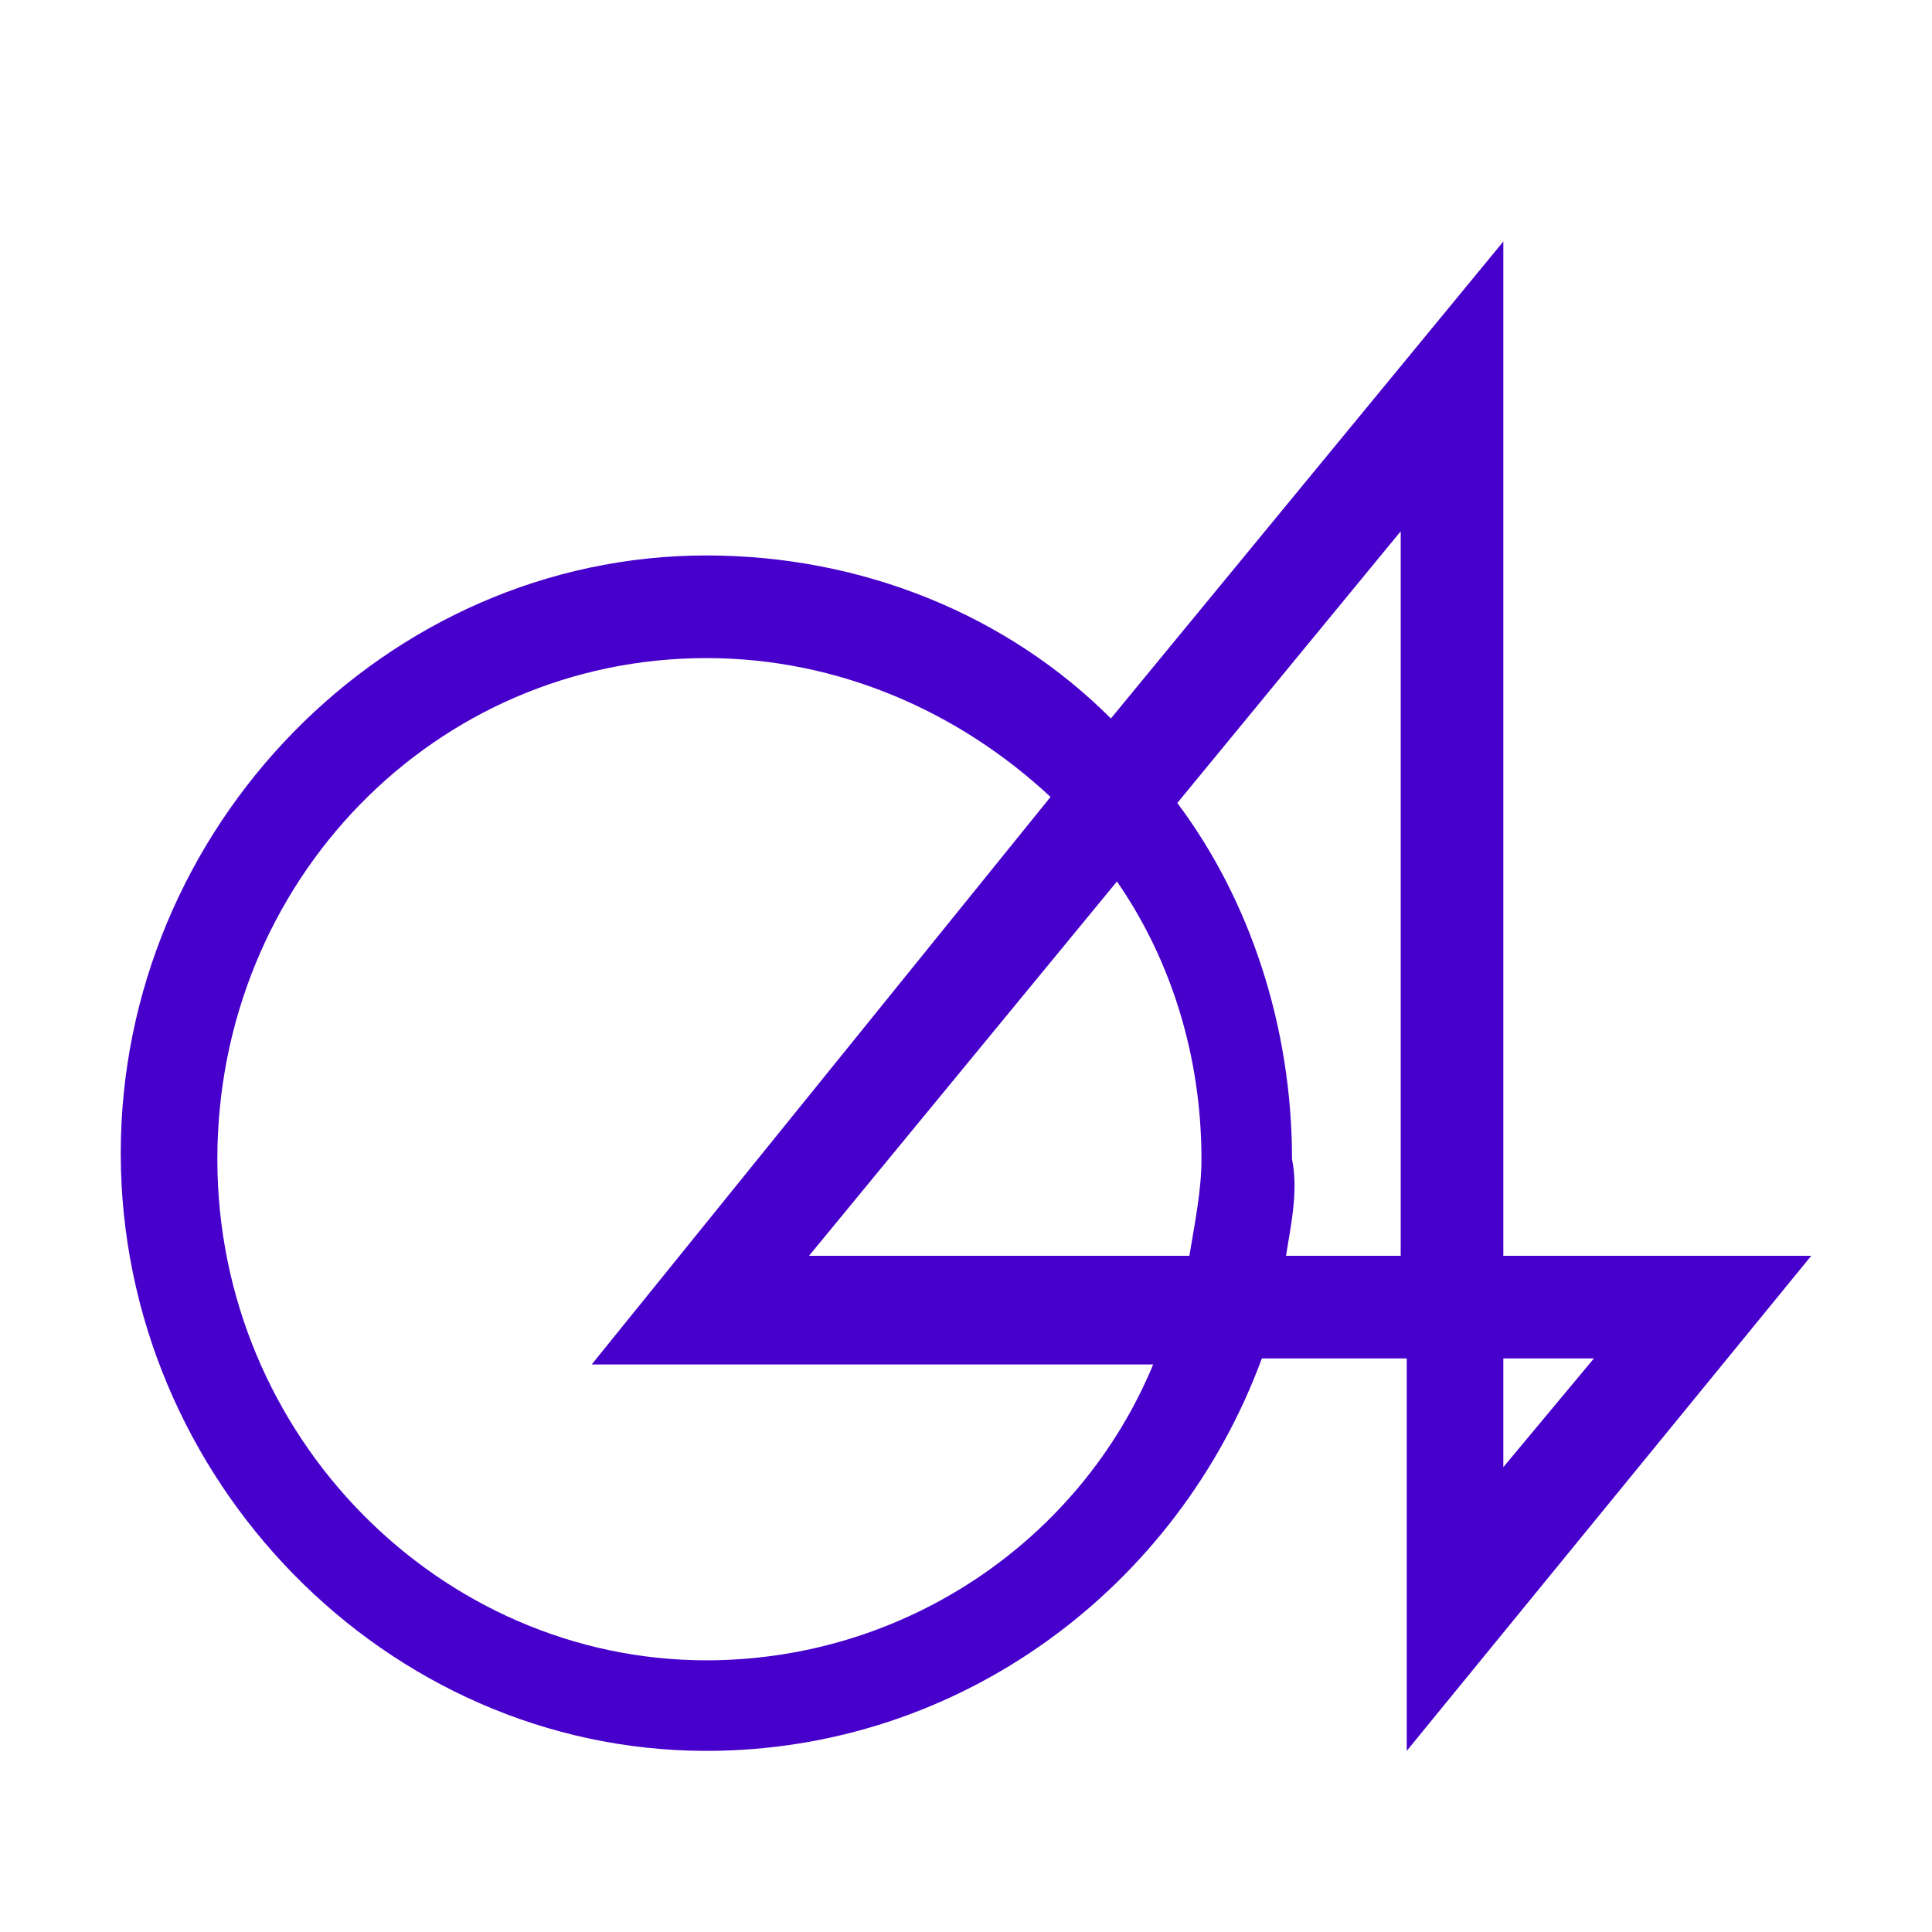 <?xml version="1.0" encoding="utf-8"?>
<!-- Generator: Adobe Illustrator 27.4.0, SVG Export Plug-In . SVG Version: 6.00 Build 0)  -->
<svg version="1.1" id="Layer_1" xmlns="http://www.w3.org/2000/svg" xmlns:xlink="http://www.w3.org/1999/xlink" x="0px" y="0px"
	 width="32px" height="32px" viewBox="0 0 32 32" style="enable-background:new 0 0 32 32;" xml:space="preserve">
<style type="text/css">
	.st0{fill-rule:evenodd;clip-rule:evenodd;fill:#4700CC;}
</style>
<path class="st0" d="M21.3,20.8h1.9v-12l-3.7,4.5c1.2,1.6,1.9,3.7,1.9,5.9C21.5,19.7,21.4,20.2,21.3,20.8z M20.9,22.5h2.4V29
	l6.7-8.2h-5.1V4l-6.5,7.9c-1.7-1.7-4.1-2.7-6.7-2.7C6.4,9.2,2,13.7,2,19.1c0,5.4,4.4,9.9,9.7,9.9C15.9,29,19.5,26.3,20.9,22.5z
	 M19.7,20.8L19.7,20.8l-6.3,0l5.1-6.2l0,0c0.9,1.3,1.4,2.9,1.4,4.6C19.9,19.7,19.8,20.2,19.7,20.8L19.7,20.8z M17.4,13.2
	c-1.5-1.4-3.5-2.3-5.7-2.3c-4.5,0-8.1,3.7-8.1,8.3s3.7,8.3,8.1,8.3c3.3,0,6.2-2,7.4-4.9H9.8L17.4,13.2L17.4,13.2z M24.9,22.5h1.5
	l-1.5,1.8V22.5z"/>
</svg>

